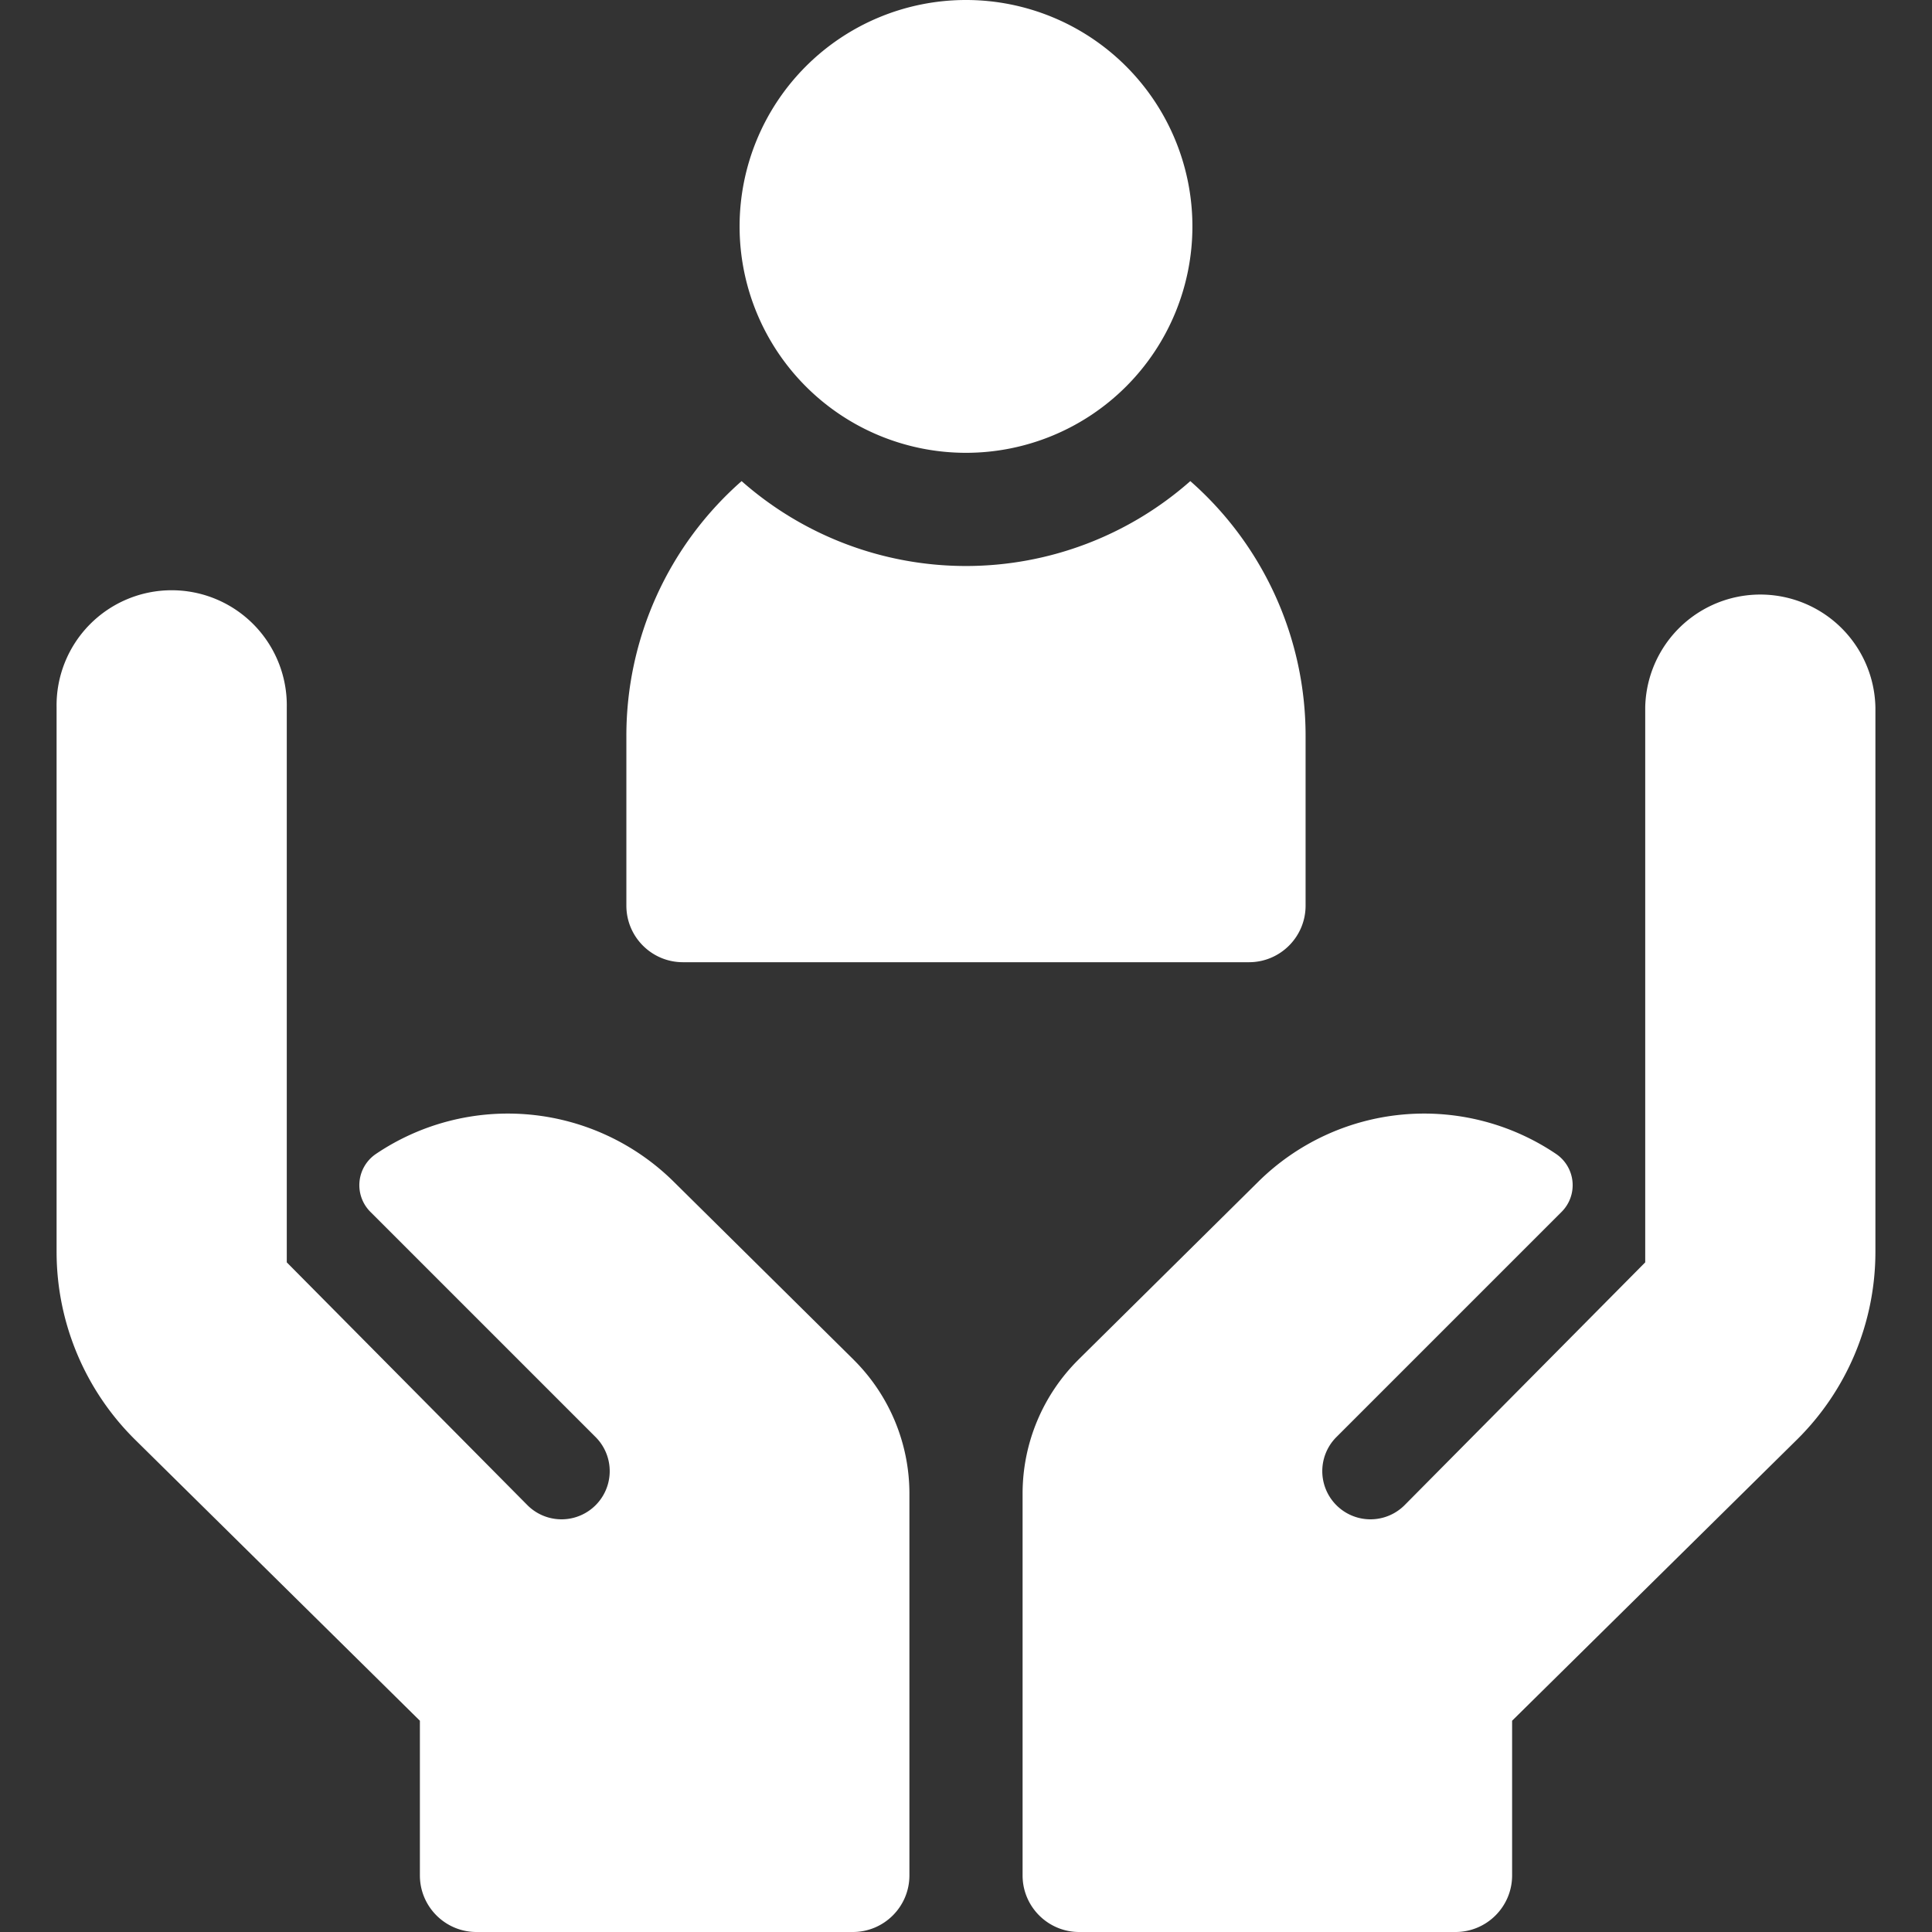 <svg xmlns="http://www.w3.org/2000/svg" width="48" height="48" fill="none"><rect width="100%" height="100%" fill="#333333" stroke="none"/><path fill="#fff" d="M24 11.25A5.625 5.625 0 1 0 24 0a5.625 5.625 0 0 0 0 11.25m-7.031 12.656H31.03c.777 0 1.407-.63 1.407-1.406v-4.219a8.42 8.42 0 0 0-2.864-6.328 8.42 8.42 0 0 1-11.148 0 8.42 8.42 0 0 0-2.863 6.328V22.5c0 .777.63 1.406 1.406 1.406m4.239 9.874-4.463-4.415a5.86 5.86 0 0 0-7.408-.693.937.937 0 0 0-.133 1.437l5.596 5.596a1.197 1.197 0 1 1-1.696 1.69l-5.978-6.032V17.578a2.86 2.86 0 1 0-5.719 0V31.1c0 1.755.704 3.438 1.953 4.671l7.073 6.98v3.843c0 .776.63 1.406 1.406 1.406h9.35c.776 0 1.406-.63 1.406-1.406v-9.485c0-1.25-.5-2.448-1.387-3.328m5.586-.001 4.463-4.415a5.86 5.86 0 0 1 7.408-.693.937.937 0 0 1 .133 1.437l-5.596 5.596a1.197 1.197 0 1 0 1.696 1.69l5.978-6.032V17.578a2.86 2.86 0 0 1 5.719 0V31.1a6.56 6.56 0 0 1-1.953 4.671l-7.073 6.98v3.843c0 .776-.63 1.406-1.406 1.406h-9.35c-.776 0-1.406-.63-1.406-1.406v-9.485c0-1.25.5-2.448 1.387-3.328"/></svg>